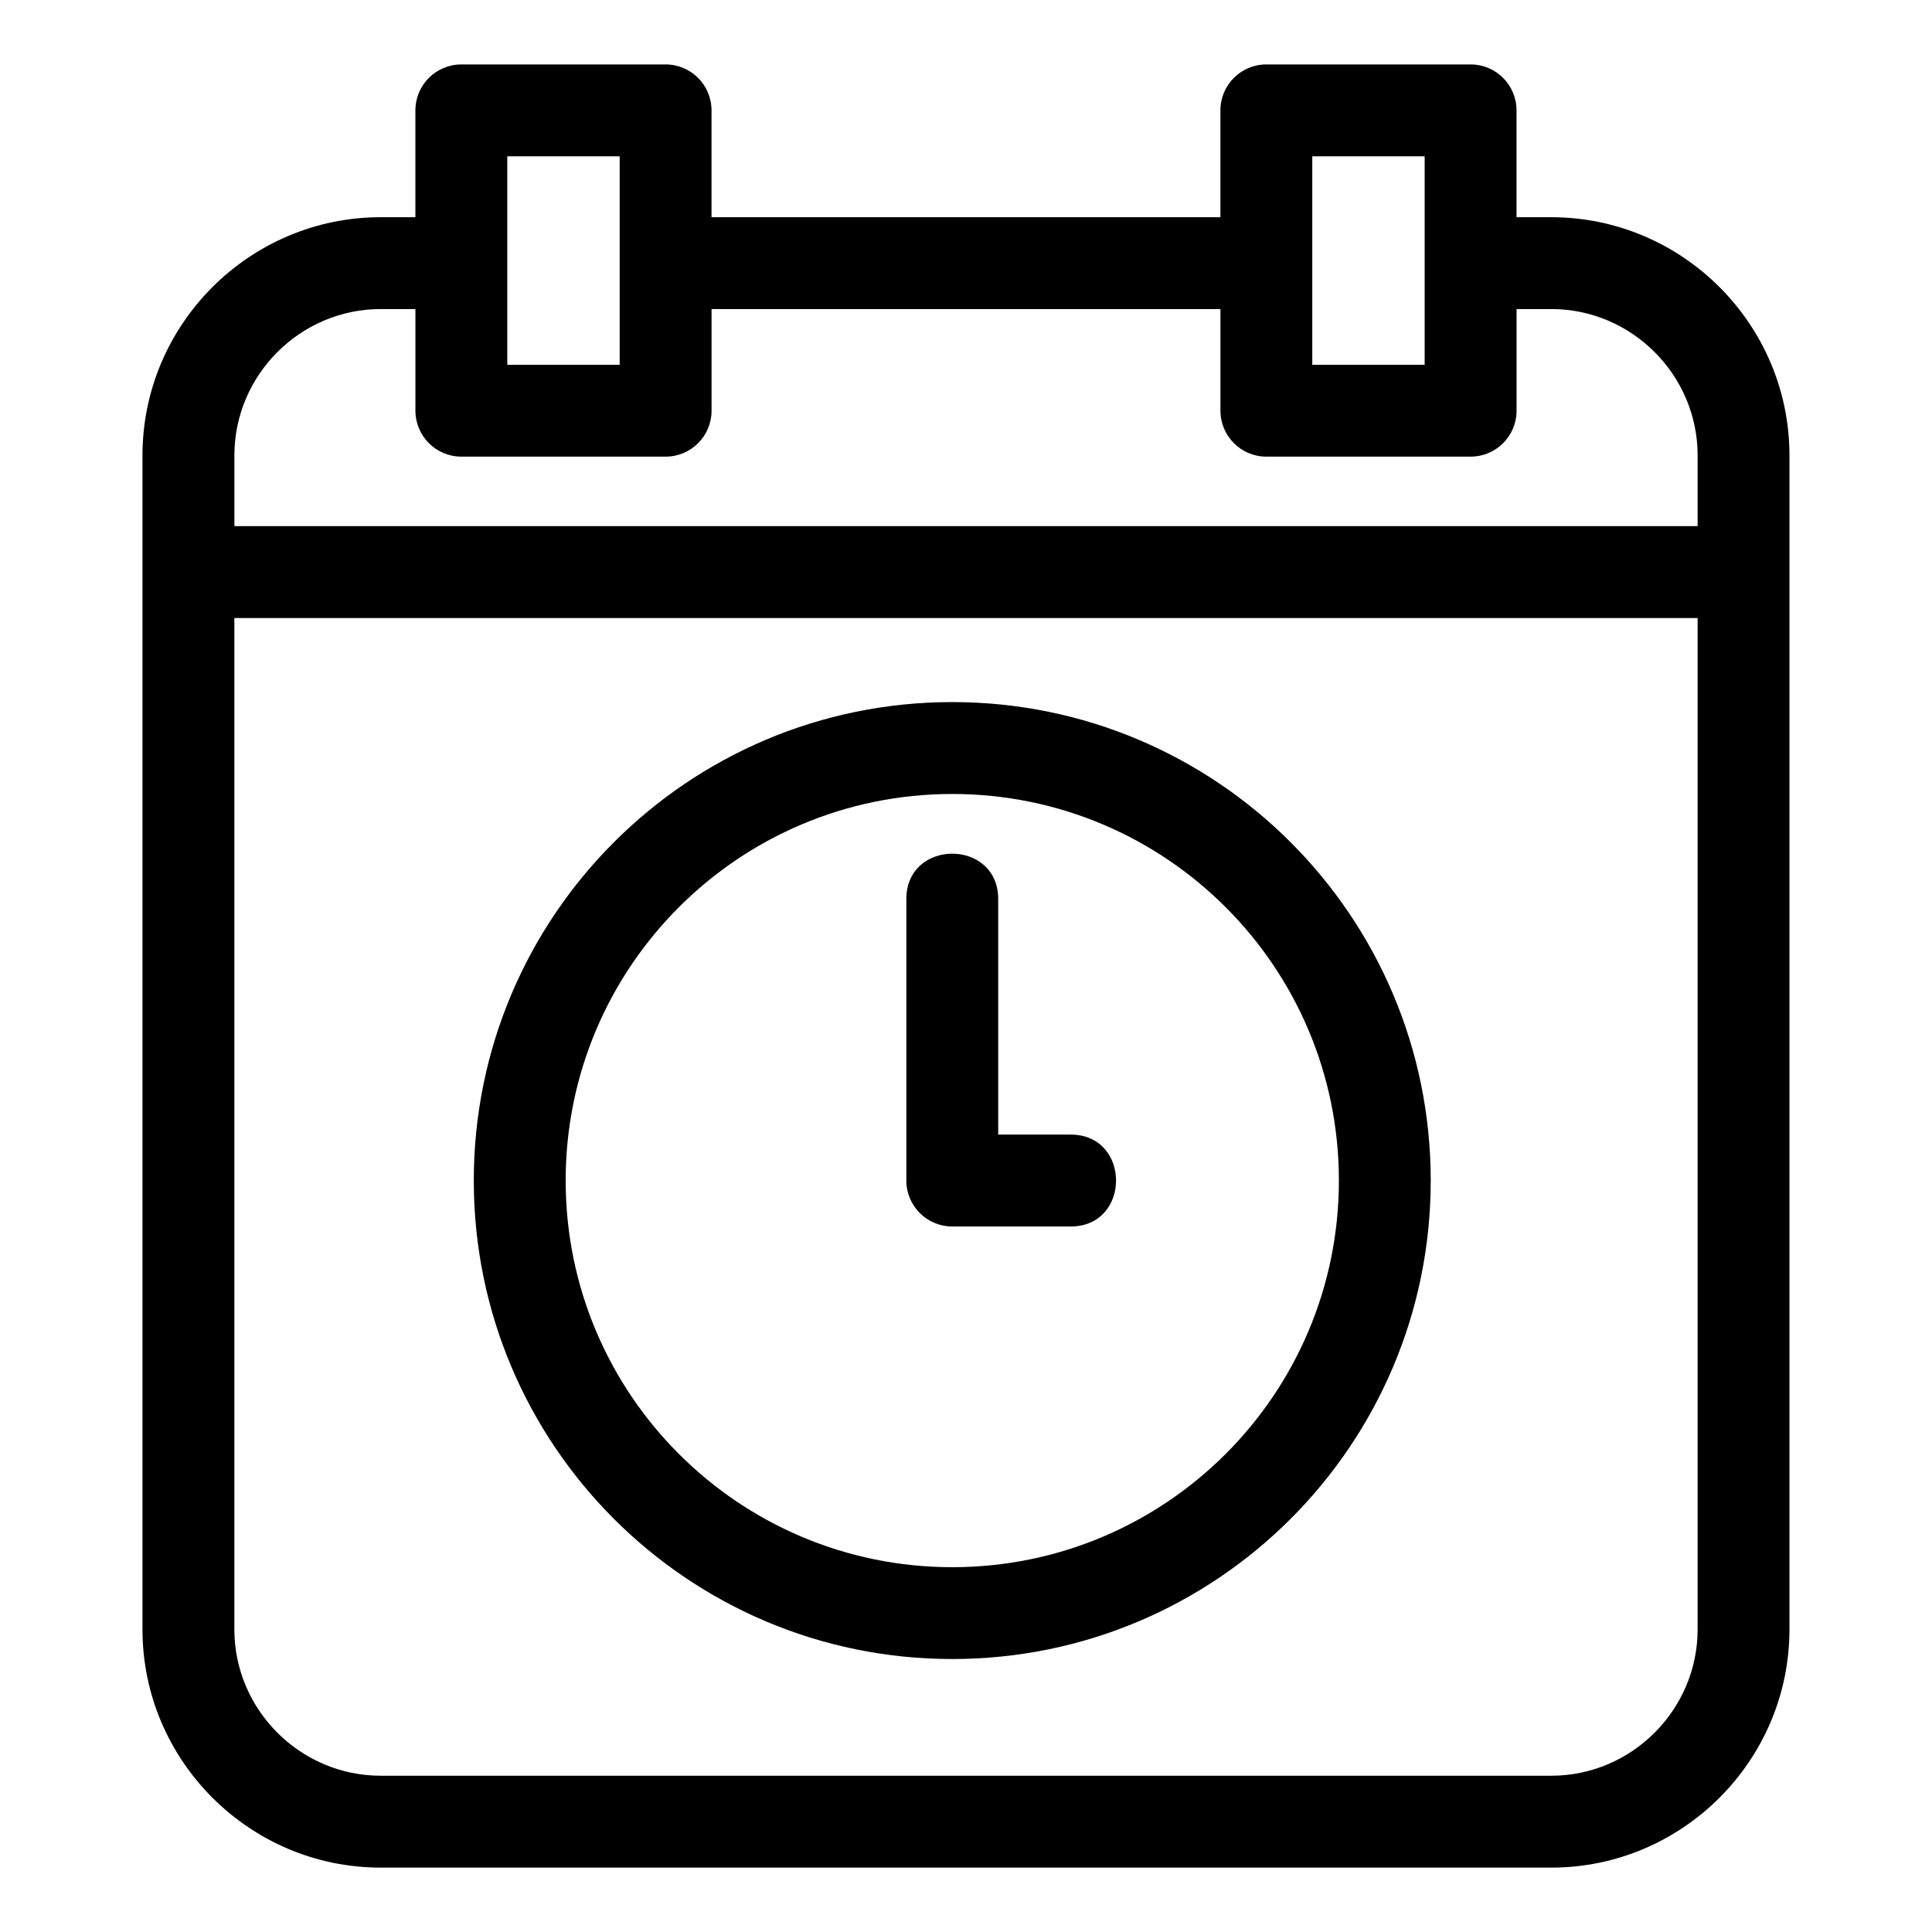 <?xml version="1.0" encoding="UTF-8"?>
<!-- Uploaded to: ICON Repo, www.svgrepo.com, Generator: ICON Repo Mixer Tools -->
<svg fill="#000000" width="800px" height="800px" version="1.1" viewBox="144 144 512 512" xmlns="http://www.w3.org/2000/svg">
 <path d="m244.89 225.9c-21.297 0-38.773 17.473-38.773 38.77v18.758h387.77v-18.758c0-21.297-17.477-38.77-38.773-38.77h-9.207v26.945c0 6.719-5.449 12.168-12.176 12.168h-54.125c-6.723 0-12.176-5.449-12.176-12.168v-26.945h-134.86v26.945c0 6.719-5.449 12.168-12.176 12.168h-54.125c-6.723 0-12.176-5.449-12.176-12.168v-26.945h-9.207zm182.86 218.78c16.023 0 16.023 24.352 0 24.352h-31.391c-6.719 0-12.168-5.449-12.168-12.176v-74.598c0-16.031 24.344-16.031 24.344 0v62.422zm-31.391-114.62c70.031 0 126.8 56.773 126.8 126.8 0 70.031-56.773 126.8-126.8 126.8-70.027 0-126.8-56.773-126.8-126.8 0-70.027 56.773-126.8 126.8-126.8zm0 24.352c-56.582 0-102.45 45.867-102.45 102.45 0 56.59 45.867 102.46 102.45 102.46s102.46-45.867 102.46-102.46c0-56.582-45.867-102.45-102.46-102.45zm-190.25-46.629v268.03c0 21.305 17.477 38.773 38.773 38.773h310.23c21.305 0 38.773-17.477 38.773-38.773v-268.03zm339.79-106.22h9.207c34.746 0 63.117 28.371 63.117 63.117v311.14c0 34.738-28.371 63.117-63.117 63.117h-310.23c-34.746 0-63.117-28.371-63.117-63.117v-311.14c0-34.746 28.379-63.117 63.117-63.117h9.207v-28.312c0-6.723 5.449-12.176 12.176-12.176h54.125c6.723 0 12.176 5.449 12.176 12.176v28.312h134.86v-28.312c0-6.723 5.449-12.176 12.176-12.176h54.125c6.723 0 12.176 5.449 12.176 12.176v28.312zm-24.352-16.137h-29.781v55.258h29.781zm-213.33 0h-29.781v55.258h29.781z"/>
</svg>